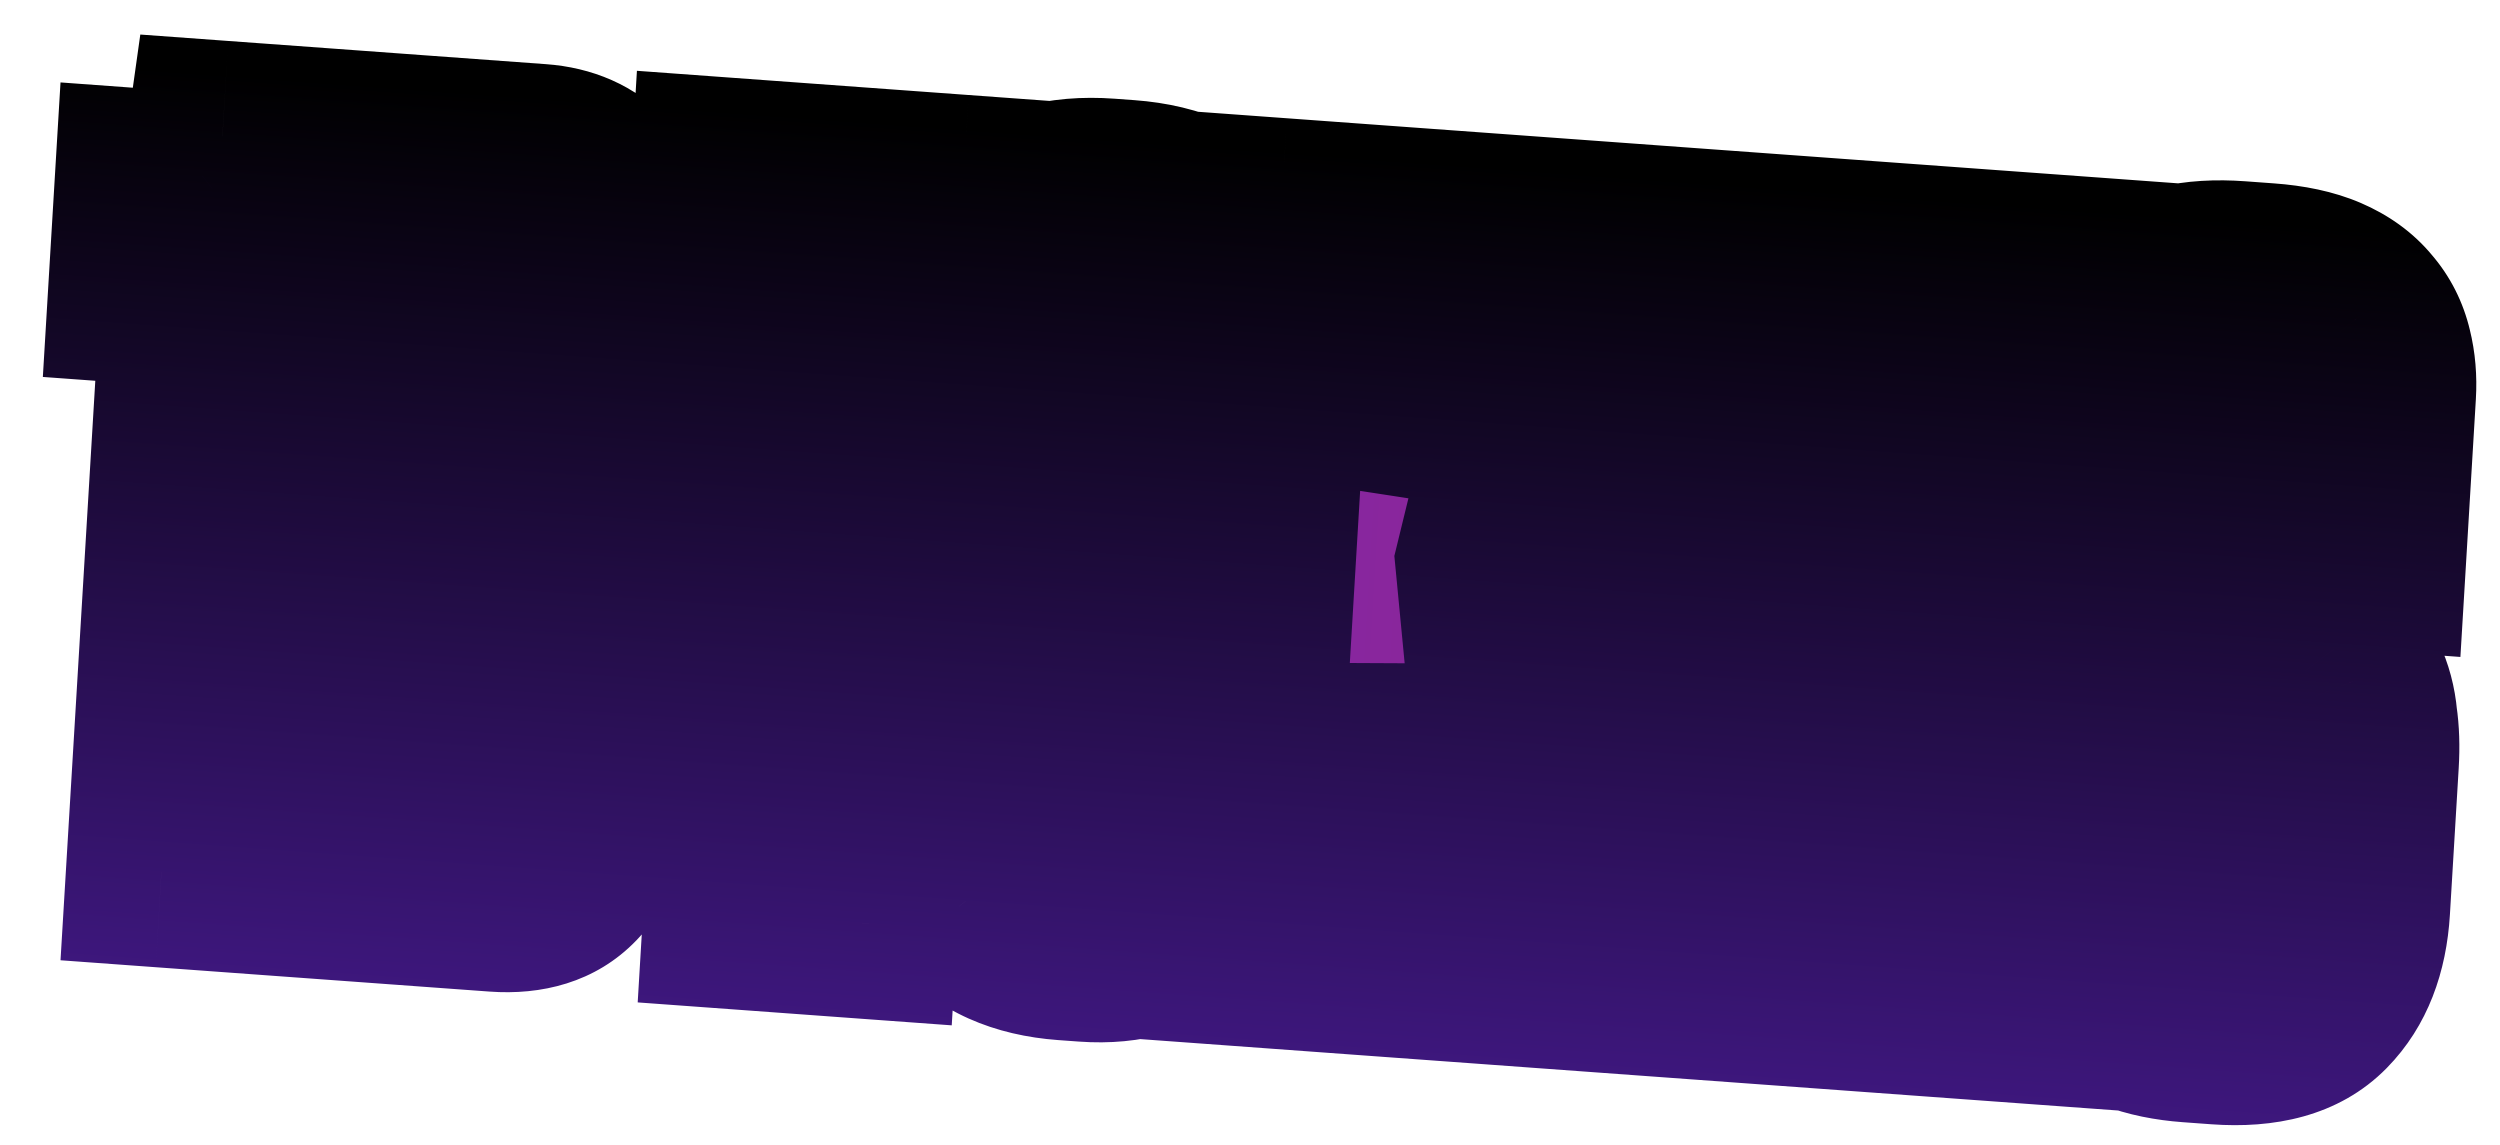 <svg width="131" height="60" viewBox="-5 -6 131 60" fill="none" xmlns="http://www.w3.org/2000/svg">
<mask id="path-1-outside-1_1_37" maskUnits="userSpaceOnUse" x="-5.185" y="-5.833" width="131.712" height="60.303" fill="black">
<rect fill="white" x="-5.185" y="-5.833" width="131.712" height="60.303"/>
<path d="M2.531 9.125L2.858 3.675C4.068 3.763 4.964 3.585 5.546 3.141C6.165 2.665 6.535 1.997 6.656 1.137L12.258 1.546L9.94 40.164L3.457 39.691L5.28 9.326L2.531 9.125ZM13.363 1.626L23.32 2.354C24.634 2.449 25.666 2.907 26.415 3.727C27.167 4.511 27.49 5.786 27.384 7.551L26.861 16.271C26.821 16.929 26.683 17.492 26.447 17.961C26.247 18.399 25.998 18.78 25.701 19.106C25.44 19.4 25.148 19.639 24.824 19.824C24.537 19.977 24.288 20.08 24.076 20.134C24.349 20.224 24.652 20.385 24.985 20.618C25.32 20.816 25.633 21.1 25.924 21.468C26.214 21.837 26.447 22.306 26.621 22.875C26.829 23.446 26.911 24.112 26.865 24.874L26.23 35.463C25.995 39.373 24.236 41.208 20.951 40.968L11.046 40.245L13.363 1.626ZM19.657 6.987L18.996 17.991L19.463 18.025C19.982 18.063 20.261 17.753 20.3 17.096L20.845 8.012C20.866 7.666 20.829 7.42 20.733 7.274C20.672 7.13 20.469 7.046 20.123 7.021L19.657 6.987ZM18.71 22.766L17.934 35.691L18.556 35.736C18.902 35.762 19.114 35.708 19.191 35.574C19.305 35.409 19.373 35.153 19.394 34.807L20.048 23.907C20.07 23.526 20.034 23.263 19.939 23.117C19.845 22.936 19.643 22.834 19.332 22.812L18.71 22.766ZM35.663 9.198L32.707 8.982L33.062 3.065L45.457 3.97L45.102 9.887L42.146 9.671L40.183 42.373L33.701 41.899L35.663 9.198ZM59.23 36.621C59.084 39.043 58.351 40.849 57.029 42.039C55.708 43.228 53.975 43.745 51.832 43.588L50.743 43.509C48.461 43.342 46.753 42.574 45.62 41.206C44.523 39.805 44.047 37.91 44.19 35.523L45.644 11.282C45.788 8.895 46.453 7.066 47.64 5.798C48.828 4.529 50.649 3.984 53.103 4.163L54.141 4.239C56.596 4.418 58.335 5.241 59.358 6.705C60.381 8.17 60.823 10.062 60.684 12.381L59.23 36.621ZM53.986 11.162C54.032 10.4 53.795 10.001 53.276 9.963C52.792 9.928 52.528 10.29 52.482 11.052L50.95 36.59C50.908 37.282 51.129 37.646 51.613 37.681C52.132 37.719 52.412 37.392 52.453 36.7L53.986 11.162ZM59.818 43.806L62.135 5.188L68.67 5.665L67.783 19.572L70.796 5.82L77.331 6.297L73.118 23.559L75.169 44.927L68.323 44.428L67.213 29.071L66.353 44.284L59.818 43.806ZM88.985 7.148L88.63 13.066L83.962 12.725L83.398 22.12L87.34 22.408L86.972 28.533L83.031 28.245L82.361 39.405L87.184 39.757L86.823 45.778L75.569 44.956L77.886 6.338L88.985 7.148ZM96.73 7.714L98.016 28.818L99.22 7.896L104.665 8.293L102.348 46.912L96.28 46.469L94.609 23.095L93.272 46.249L87.775 45.848L90.092 7.229L96.73 7.714ZM109.679 47.812C105.392 47.499 103.368 45.353 103.607 41.373L104.214 31.252L110.645 31.721L110.065 41.376C110.024 42.068 110.228 42.43 110.677 42.463C111.161 42.498 111.425 42.153 111.469 41.426L111.92 33.9C111.958 33.277 111.918 32.787 111.8 32.431C111.683 32.075 111.395 31.654 110.938 31.169L107.742 28.016C106.691 27.001 105.94 25.921 105.488 24.776C105.07 23.633 104.905 22.335 104.992 20.882L105.404 14.03C105.512 12.23 106.1 10.814 107.169 9.78C108.273 8.748 110 8.318 112.351 8.49L113.855 8.6C115.031 8.685 116.008 8.896 116.787 9.231C117.565 9.566 118.181 10.01 118.634 10.565C119.089 11.084 119.399 11.698 119.565 12.405C119.733 13.078 119.794 13.795 119.749 14.556L119.238 23.069L112.911 22.607L113.403 14.405C113.436 13.852 113.228 13.559 112.778 13.526C112.329 13.493 112.088 13.753 112.054 14.307L111.659 20.899C111.628 21.418 111.673 21.821 111.795 22.108C111.916 22.395 112.173 22.744 112.565 23.155L115.71 26.304C116.334 26.906 116.855 27.483 117.273 28.035C117.693 28.552 118.024 29.115 118.266 29.723C118.543 30.299 118.714 30.938 118.776 31.637C118.875 32.305 118.899 33.054 118.849 33.884L118.388 41.566C118.264 43.643 117.628 45.265 116.482 46.432C115.335 47.6 113.569 48.096 111.183 47.922L109.679 47.812Z"/>
</mask>
<path d="M2.531 9.125L2.858 3.675C4.068 3.763 4.964 3.585 5.546 3.141C6.165 2.665 6.535 1.997 6.656 1.137L12.258 1.546L9.94 40.164L3.457 39.691L5.28 9.326L2.531 9.125ZM13.363 1.626L23.32 2.354C24.634 2.449 25.666 2.907 26.415 3.727C27.167 4.511 27.49 5.786 27.384 7.551L26.861 16.271C26.821 16.929 26.683 17.492 26.447 17.961C26.247 18.399 25.998 18.78 25.701 19.106C25.44 19.4 25.148 19.639 24.824 19.824C24.537 19.977 24.288 20.08 24.076 20.134C24.349 20.224 24.652 20.385 24.985 20.618C25.32 20.816 25.633 21.1 25.924 21.468C26.214 21.837 26.447 22.306 26.621 22.875C26.829 23.446 26.911 24.112 26.865 24.874L26.23 35.463C25.995 39.373 24.236 41.208 20.951 40.968L11.046 40.245L13.363 1.626ZM19.657 6.987L18.996 17.991L19.463 18.025C19.982 18.063 20.261 17.753 20.3 17.096L20.845 8.012C20.866 7.666 20.829 7.42 20.733 7.274C20.672 7.13 20.469 7.046 20.123 7.021L19.657 6.987ZM18.71 22.766L17.934 35.691L18.556 35.736C18.902 35.762 19.114 35.708 19.191 35.574C19.305 35.409 19.373 35.153 19.394 34.807L20.048 23.907C20.07 23.526 20.034 23.263 19.939 23.117C19.845 22.936 19.643 22.834 19.332 22.812L18.71 22.766ZM35.663 9.198L32.707 8.982L33.062 3.065L45.457 3.97L45.102 9.887L42.146 9.671L40.183 42.373L33.701 41.899L35.663 9.198ZM59.23 36.621C59.084 39.043 58.351 40.849 57.029 42.039C55.708 43.228 53.975 43.745 51.832 43.588L50.743 43.509C48.461 43.342 46.753 42.574 45.62 41.206C44.523 39.805 44.047 37.91 44.19 35.523L45.644 11.282C45.788 8.895 46.453 7.066 47.64 5.798C48.828 4.529 50.649 3.984 53.103 4.163L54.141 4.239C56.596 4.418 58.335 5.241 59.358 6.705C60.381 8.17 60.823 10.062 60.684 12.381L59.23 36.621ZM53.986 11.162C54.032 10.4 53.795 10.001 53.276 9.963C52.792 9.928 52.528 10.29 52.482 11.052L50.95 36.59C50.908 37.282 51.129 37.646 51.613 37.681C52.132 37.719 52.412 37.392 52.453 36.7L53.986 11.162ZM59.818 43.806L62.135 5.188L68.67 5.665L67.783 19.572L70.796 5.82L77.331 6.297L73.118 23.559L75.169 44.927L68.323 44.428L67.213 29.071L66.353 44.284L59.818 43.806ZM88.985 7.148L88.63 13.066L83.962 12.725L83.398 22.12L87.34 22.408L86.972 28.533L83.031 28.245L82.361 39.405L87.184 39.757L86.823 45.778L75.569 44.956L77.886 6.338L88.985 7.148ZM96.73 7.714L98.016 28.818L99.22 7.896L104.665 8.293L102.348 46.912L96.28 46.469L94.609 23.095L93.272 46.249L87.775 45.848L90.092 7.229L96.73 7.714ZM109.679 47.812C105.392 47.499 103.368 45.353 103.607 41.373L104.214 31.252L110.645 31.721L110.065 41.376C110.024 42.068 110.228 42.43 110.677 42.463C111.161 42.498 111.425 42.153 111.469 41.426L111.92 33.9C111.958 33.277 111.918 32.787 111.8 32.431C111.683 32.075 111.395 31.654 110.938 31.169L107.742 28.016C106.691 27.001 105.94 25.921 105.488 24.776C105.07 23.633 104.905 22.335 104.992 20.882L105.404 14.03C105.512 12.23 106.1 10.814 107.169 9.78C108.273 8.748 110 8.318 112.351 8.49L113.855 8.6C115.031 8.685 116.008 8.896 116.787 9.231C117.565 9.566 118.181 10.01 118.634 10.565C119.089 11.084 119.399 11.698 119.565 12.405C119.733 13.078 119.794 13.795 119.749 14.556L119.238 23.069L112.911 22.607L113.403 14.405C113.436 13.852 113.228 13.559 112.778 13.526C112.329 13.493 112.088 13.753 112.054 14.307L111.659 20.899C111.628 21.418 111.673 21.821 111.795 22.108C111.916 22.395 112.173 22.744 112.565 23.155L115.71 26.304C116.334 26.906 116.855 27.483 117.273 28.035C117.693 28.552 118.024 29.115 118.266 29.723C118.543 30.299 118.714 30.938 118.776 31.637C118.875 32.305 118.899 33.054 118.849 33.884L118.388 41.566C118.264 43.643 117.628 45.265 116.482 46.432C115.335 47.6 113.569 48.096 111.183 47.922L109.679 47.812Z" fill="#DAA513"/>
<path d="M2.531 9.125L2.858 3.675C4.068 3.763 4.964 3.585 5.546 3.141C6.165 2.665 6.535 1.997 6.656 1.137L12.258 1.546L9.94 40.164L3.457 39.691L5.28 9.326L2.531 9.125ZM13.363 1.626L23.32 2.354C24.634 2.449 25.666 2.907 26.415 3.727C27.167 4.511 27.49 5.786 27.384 7.551L26.861 16.271C26.821 16.929 26.683 17.492 26.447 17.961C26.247 18.399 25.998 18.78 25.701 19.106C25.44 19.4 25.148 19.639 24.824 19.824C24.537 19.977 24.288 20.08 24.076 20.134C24.349 20.224 24.652 20.385 24.985 20.618C25.32 20.816 25.633 21.1 25.924 21.468C26.214 21.837 26.447 22.306 26.621 22.875C26.829 23.446 26.911 24.112 26.865 24.874L26.23 35.463C25.995 39.373 24.236 41.208 20.951 40.968L11.046 40.245L13.363 1.626ZM19.657 6.987L18.996 17.991L19.463 18.025C19.982 18.063 20.261 17.753 20.3 17.096L20.845 8.012C20.866 7.666 20.829 7.42 20.733 7.274C20.672 7.13 20.469 7.046 20.123 7.021L19.657 6.987ZM18.71 22.766L17.934 35.691L18.556 35.736C18.902 35.762 19.114 35.708 19.191 35.574C19.305 35.409 19.373 35.153 19.394 34.807L20.048 23.907C20.07 23.526 20.034 23.263 19.939 23.117C19.845 22.936 19.643 22.834 19.332 22.812L18.71 22.766ZM35.663 9.198L32.707 8.982L33.062 3.065L45.457 3.97L45.102 9.887L42.146 9.671L40.183 42.373L33.701 41.899L35.663 9.198ZM59.23 36.621C59.084 39.043 58.351 40.849 57.029 42.039C55.708 43.228 53.975 43.745 51.832 43.588L50.743 43.509C48.461 43.342 46.753 42.574 45.62 41.206C44.523 39.805 44.047 37.91 44.19 35.523L45.644 11.282C45.788 8.895 46.453 7.066 47.64 5.798C48.828 4.529 50.649 3.984 53.103 4.163L54.141 4.239C56.596 4.418 58.335 5.241 59.358 6.705C60.381 8.17 60.823 10.062 60.684 12.381L59.23 36.621ZM53.986 11.162C54.032 10.4 53.795 10.001 53.276 9.963C52.792 9.928 52.528 10.29 52.482 11.052L50.95 36.59C50.908 37.282 51.129 37.646 51.613 37.681C52.132 37.719 52.412 37.392 52.453 36.7L53.986 11.162ZM59.818 43.806L62.135 5.188L68.67 5.665L67.783 19.572L70.796 5.82L77.331 6.297L73.118 23.559L75.169 44.927L68.323 44.428L67.213 29.071L66.353 44.284L59.818 43.806ZM88.985 7.148L88.63 13.066L83.962 12.725L83.398 22.12L87.34 22.408L86.972 28.533L83.031 28.245L82.361 39.405L87.184 39.757L86.823 45.778L75.569 44.956L77.886 6.338L88.985 7.148ZM96.73 7.714L98.016 28.818L99.22 7.896L104.665 8.293L102.348 46.912L96.28 46.469L94.609 23.095L93.272 46.249L87.775 45.848L90.092 7.229L96.73 7.714ZM109.679 47.812C105.392 47.499 103.368 45.353 103.607 41.373L104.214 31.252L110.645 31.721L110.065 41.376C110.024 42.068 110.228 42.43 110.677 42.463C111.161 42.498 111.425 42.153 111.469 41.426L111.92 33.9C111.958 33.277 111.918 32.787 111.8 32.431C111.683 32.075 111.395 31.654 110.938 31.169L107.742 28.016C106.691 27.001 105.94 25.921 105.488 24.776C105.07 23.633 104.905 22.335 104.992 20.882L105.404 14.03C105.512 12.23 106.1 10.814 107.169 9.78C108.273 8.748 110 8.318 112.351 8.49L113.855 8.6C115.031 8.685 116.008 8.896 116.787 9.231C117.565 9.566 118.181 10.01 118.634 10.565C119.089 11.084 119.399 11.698 119.565 12.405C119.733 13.078 119.794 13.795 119.749 14.556L119.238 23.069L112.911 22.607L113.403 14.405C113.436 13.852 113.228 13.559 112.778 13.526C112.329 13.493 112.088 13.753 112.054 14.307L111.659 20.899C111.628 21.418 111.673 21.821 111.795 22.108C111.916 22.395 112.173 22.744 112.565 23.155L115.71 26.304C116.334 26.906 116.855 27.483 117.273 28.035C117.693 28.552 118.024 29.115 118.266 29.723C118.543 30.299 118.714 30.938 118.776 31.637C118.875 32.305 118.899 33.054 118.849 33.884L118.388 41.566C118.264 43.643 117.628 45.265 116.482 46.432C115.335 47.6 113.569 48.096 111.183 47.922L109.679 47.812Z" fill="url(#paint0_linear_1_37)"/>
<path d="M2.531 9.125L-2.456 8.761L-2.755 13.752L2.231 14.116L2.531 9.125ZM2.858 3.675L3.157 -1.316L-1.829 -1.681L-2.129 3.31L2.858 3.675ZM5.546 3.141L8.605 7.137L8.613 7.131L8.621 7.124L5.546 3.141ZM6.656 1.137L6.956 -3.854L2.352 -4.19L1.709 0.376L6.656 1.137ZM12.258 1.546L17.244 1.91L17.544 -3.081L12.557 -3.445L12.258 1.546ZM9.94 40.164L9.641 45.155L14.627 45.519L14.927 40.528L9.94 40.164ZM3.457 39.691L-1.529 39.327L-1.829 44.318L3.158 44.682L3.457 39.691ZM5.28 9.326L10.266 9.69L10.566 4.699L5.579 4.335L5.28 9.326ZM7.518 9.489L7.845 4.039L-2.129 3.31L-2.456 8.761L7.518 9.489ZM2.558 8.666C4.248 8.789 6.614 8.655 8.605 7.137L2.488 -0.855C2.92 -1.185 3.292 -1.279 3.406 -1.302C3.51 -1.322 3.451 -1.295 3.157 -1.316L2.558 8.666ZM8.621 7.124C10.373 5.777 11.323 3.891 11.603 1.898L1.709 0.376C1.722 0.284 1.768 0.073 1.912 -0.187C2.061 -0.456 2.262 -0.681 2.472 -0.842L8.621 7.124ZM6.357 6.128L11.958 6.537L12.557 -3.445L6.956 -3.854L6.357 6.128ZM7.271 1.182L4.954 39.8L14.927 40.528L17.244 1.91L7.271 1.182ZM10.24 35.173L3.757 34.7L3.158 44.682L9.641 45.155L10.24 35.173ZM8.444 40.055L10.266 9.69L0.293 8.961L-1.529 39.327L8.444 40.055ZM5.579 4.335L2.83 4.134L2.231 14.116L4.98 14.316L5.579 4.335ZM13.363 1.626L13.662 -3.365L8.676 -3.729L8.376 1.262L13.363 1.626ZM26.415 3.727L22.752 7.082L22.791 7.125L22.832 7.167L26.415 3.727ZM26.447 17.961L21.981 15.661L21.939 15.745L21.9 15.83L26.447 17.961ZM25.701 19.106L21.994 15.704L21.971 15.729L21.948 15.754L25.701 19.106ZM24.824 19.824L27.213 24.249L27.278 24.215L27.341 24.179L24.824 19.824ZM24.076 20.134L22.784 15.284L6.213 19.518L22.576 24.888L24.076 20.134ZM24.985 20.618L22.163 24.71L22.321 24.821L22.487 24.919L24.985 20.618ZM25.924 21.468L22.017 24.537L22.017 24.537L25.924 21.468ZM26.621 22.875L21.846 24.286L21.886 24.415L21.932 24.542L26.621 22.875ZM11.046 40.245L6.059 39.881L5.759 44.872L10.746 45.236L11.046 40.245ZM19.657 6.987L19.956 1.996L14.969 1.631L14.67 6.622L19.657 6.987ZM18.996 17.991L14.009 17.627L13.71 22.618L18.697 22.982L18.996 17.991ZM20.733 7.274L16.139 9.18L16.316 9.597L16.564 9.977L20.733 7.274ZM18.71 22.766L19.009 17.775L14.022 17.411L13.723 22.402L18.71 22.766ZM17.934 35.691L12.947 35.327L12.648 40.318L17.635 40.682L17.934 35.691ZM19.191 35.574L15.069 32.694L14.961 32.851L14.865 33.017L19.191 35.574ZM19.939 23.117L15.509 25.372L15.628 25.603L15.77 25.82L19.939 23.117ZM13.063 6.617L23.021 7.345L23.62 -2.637L13.662 -3.365L13.063 6.617ZM23.021 7.345C23.198 7.358 23.203 7.383 23.106 7.34C23.058 7.319 22.995 7.285 22.927 7.237C22.86 7.188 22.8 7.134 22.752 7.082L30.079 0.371C28.289 -1.585 25.953 -2.467 23.62 -2.637L23.021 7.345ZM22.832 7.167C22.664 6.992 22.55 6.819 22.477 6.68C22.407 6.544 22.383 6.456 22.38 6.443C22.377 6.432 22.391 6.482 22.4 6.612C22.409 6.741 22.413 6.93 22.397 7.187L32.371 7.915C32.509 5.612 32.202 2.586 29.999 0.286L22.832 7.167ZM22.397 7.187L21.874 15.907L31.847 16.635L32.371 7.915L22.397 7.187ZM21.874 15.907C21.865 16.05 21.849 15.922 21.981 15.661L30.912 20.262C31.517 19.062 31.777 17.807 31.847 16.635L21.874 15.907ZM21.9 15.83C21.896 15.838 21.9 15.827 21.916 15.803C21.933 15.778 21.958 15.743 21.994 15.704L29.408 22.508C30.078 21.774 30.6 20.955 30.994 20.093L21.9 15.83ZM21.948 15.754C22.023 15.671 22.143 15.563 22.307 15.469L27.341 24.179C28.153 23.715 28.857 23.129 29.453 22.458L21.948 15.754ZM22.435 15.399C22.404 15.416 22.413 15.409 22.46 15.389C22.504 15.371 22.615 15.327 22.784 15.284L25.369 24.984C26.099 24.798 26.732 24.506 27.213 24.249L22.435 15.399ZM22.576 24.888C22.39 24.827 22.266 24.766 22.209 24.735C22.151 24.704 22.134 24.69 22.163 24.71L27.808 16.525C27.222 16.116 26.469 15.674 25.576 15.381L22.576 24.888ZM22.487 24.919C22.183 24.739 22.039 24.564 22.017 24.537L29.831 18.4C29.228 17.635 28.458 16.893 27.483 16.317L22.487 24.919ZM22.017 24.537C21.828 24.297 21.808 24.162 21.846 24.286L31.395 21.463C31.085 20.449 30.6 19.377 29.831 18.4L22.017 24.537ZM21.932 24.542C21.891 24.429 21.881 24.358 21.88 24.349C21.879 24.342 21.886 24.391 21.879 24.509L31.852 25.238C31.929 23.961 31.809 22.576 31.309 21.208L21.932 24.542ZM21.879 24.509L21.243 35.099L31.217 35.827L31.852 25.238L21.879 24.509ZM21.243 35.099C21.205 35.743 21.112 36.122 21.047 36.309C20.987 36.483 20.975 36.422 21.11 36.281C21.176 36.213 21.257 36.145 21.35 36.089C21.442 36.032 21.52 36.001 21.569 35.985C21.662 35.956 21.588 36.002 21.251 35.977L20.652 45.959C23.312 46.154 26.187 45.527 28.359 43.262C30.381 41.153 31.065 38.36 31.217 35.827L21.243 35.099ZM21.251 35.977L11.345 35.254L10.746 45.236L20.652 45.959L21.251 35.977ZM16.032 40.609L18.349 1.991L8.376 1.262L6.059 39.881L16.032 40.609ZM14.67 6.622L14.009 17.627L23.983 18.355L24.643 7.351L14.67 6.622ZM18.697 22.982L19.163 23.016L19.762 13.034L19.296 13L18.697 22.982ZM19.163 23.016C20.547 23.117 22.391 22.752 23.79 21.199C24.997 19.859 25.236 18.31 25.287 17.46L15.313 16.731C15.325 16.538 15.404 15.473 16.333 14.443C17.452 13.2 18.898 12.971 19.762 13.034L19.163 23.016ZM25.287 17.46L25.832 8.376L15.858 7.648L15.313 16.731L25.287 17.46ZM25.832 8.376C25.863 7.853 25.949 6.173 24.902 4.57L16.564 9.977C16.08 9.237 15.941 8.565 15.894 8.258C15.843 7.925 15.855 7.699 15.858 7.648L25.832 8.376ZM25.327 5.367C24.593 3.636 23.212 2.822 22.396 2.483C21.593 2.15 20.858 2.061 20.423 2.03L19.824 12.012C19.734 12.005 19.273 11.971 18.674 11.723C18.061 11.468 16.812 10.768 16.139 9.18L25.327 5.367ZM20.423 2.03L19.956 1.996L19.357 11.978L19.824 12.012L20.423 2.03ZM13.723 22.402L12.947 35.327L22.921 36.055L23.696 23.13L13.723 22.402ZM17.635 40.682L18.257 40.727L18.856 30.745L18.234 30.7L17.635 40.682ZM18.257 40.727C18.692 40.759 19.432 40.778 20.267 40.565C21.117 40.348 22.583 39.742 23.518 38.132L14.865 33.017C15.722 31.54 17.044 31.028 17.682 30.865C18.306 30.705 18.767 30.739 18.856 30.745L18.257 40.727ZM23.313 38.454C24.186 37.189 24.339 35.853 24.38 35.171L14.407 34.443C14.411 34.381 14.425 34.192 14.496 33.922C14.565 33.66 14.72 33.201 15.069 32.694L23.313 38.454ZM24.38 35.171L25.034 24.271L15.061 23.543L14.407 34.443L24.38 35.171ZM25.034 24.271C25.058 23.881 25.064 23.368 24.986 22.802C24.915 22.285 24.726 21.36 24.108 20.413L15.77 25.82C15.247 25.02 15.124 24.299 15.089 24.045C15.047 23.742 15.06 23.551 15.061 23.543L25.034 24.271ZM24.369 20.861C23.085 18.377 20.679 17.897 19.631 17.821L19.032 27.803C18.607 27.772 16.606 27.495 15.509 25.372L24.369 20.861ZM19.631 17.821L19.009 17.775L18.41 27.757L19.032 27.803L19.631 17.821ZM35.663 9.198L40.65 9.562L40.949 4.571L35.962 4.207L35.663 9.198ZM32.707 8.982L27.72 8.618L27.421 13.609L32.407 13.973L32.707 8.982ZM33.062 3.065L33.361 -1.926L28.375 -2.29L28.075 2.701L33.062 3.065ZM45.457 3.97L50.444 4.334L50.743 -0.657L45.756 -1.021L45.457 3.97ZM45.102 9.887L44.802 14.878L49.789 15.242L50.089 10.252L45.102 9.887ZM42.146 9.671L42.445 4.68L37.458 4.316L37.159 9.307L42.146 9.671ZM40.183 42.373L39.884 47.364L44.871 47.728L45.17 42.737L40.183 42.373ZM33.701 41.899L28.714 41.535L28.415 46.526L33.401 46.89L33.701 41.899ZM35.962 4.207L33.006 3.991L32.407 13.973L35.363 14.189L35.962 4.207ZM37.694 9.346L38.048 3.429L28.075 2.701L27.72 8.618L37.694 9.346ZM32.762 8.056L45.157 8.961L45.756 -1.021L33.361 -1.926L32.762 8.056ZM40.47 3.606L40.115 9.523L50.089 10.252L50.444 4.334L40.47 3.606ZM45.401 4.896L42.445 4.68L41.846 14.662L44.802 14.878L45.401 4.896ZM37.159 9.307L35.197 42.008L45.17 42.737L47.132 10.036L37.159 9.307ZM40.483 37.382L34 36.908L33.401 46.89L39.884 47.364L40.483 37.382ZM38.687 42.263L40.65 9.562L30.676 8.834L28.714 41.535L38.687 42.263ZM57.029 42.039L53.664 38.297L53.664 38.297L57.029 42.039ZM45.62 41.206L41.704 44.262L41.747 44.317L41.791 44.371L45.62 41.206ZM47.64 5.798L51.305 9.245L51.305 9.245L47.64 5.798ZM59.358 6.705L55.277 9.539L55.277 9.539L59.358 6.705ZM54.243 36.257C54.147 37.852 53.723 38.244 53.664 38.297L60.395 45.78C62.979 43.454 64.022 40.234 64.216 36.985L54.243 36.257ZM53.664 38.297C53.536 38.413 53.219 38.677 52.131 38.597L51.532 48.579C54.731 48.813 57.88 48.044 60.395 45.78L53.664 38.297ZM52.131 38.597L51.042 38.518L50.443 48.5L51.532 48.579L52.131 38.597ZM51.042 38.518C49.704 38.42 49.458 38.052 49.448 38.04L41.791 44.371C44.048 47.097 47.218 48.264 50.443 48.5L51.042 38.518ZM49.536 38.149C49.437 38.023 49.081 37.485 49.176 35.887L39.203 35.159C39.012 38.336 39.61 41.587 41.704 44.262L49.536 38.149ZM49.176 35.887L50.631 11.647L40.658 10.918L39.203 35.159L49.176 35.887ZM50.631 11.647C50.73 9.991 51.149 9.412 51.305 9.245L43.975 2.35C41.757 4.721 40.845 7.799 40.658 10.918L50.631 11.647ZM51.305 9.245C51.252 9.302 51.227 9.28 51.382 9.234C51.576 9.176 52.014 9.097 52.804 9.154L53.403 -0.828C50.092 -1.069 46.545 -0.396 43.975 2.35L51.305 9.245ZM52.804 9.154L53.841 9.23L54.44 -0.752L53.403 -0.828L52.804 9.154ZM53.841 9.23C54.619 9.287 55.029 9.429 55.202 9.511C55.336 9.574 55.313 9.59 55.277 9.539L63.439 3.872C61.237 0.719 57.792 -0.507 54.44 -0.752L53.841 9.23ZM55.277 9.539C55.468 9.813 55.79 10.48 55.698 12.017L65.671 12.745C65.857 9.645 65.294 6.528 63.439 3.872L55.277 9.539ZM55.698 12.017L54.243 36.257L64.216 36.985L65.671 12.745L55.698 12.017ZM58.973 11.526C59.02 10.734 59.002 9.251 58.132 7.78C57.048 5.95 55.24 5.093 53.576 4.972L52.977 14.954C52.496 14.919 51.839 14.78 51.153 14.383C50.445 13.973 49.91 13.404 49.554 12.802C48.92 11.731 48.997 10.828 48.999 10.797L58.973 11.526ZM53.576 4.972C51.78 4.841 49.888 5.55 48.668 7.222C47.715 8.528 47.54 9.938 47.495 10.688L57.469 11.416C57.465 11.475 57.45 11.669 57.373 11.947C57.298 12.221 57.131 12.688 56.761 13.195C56.368 13.735 55.784 14.26 55.003 14.601C54.238 14.936 53.516 14.993 52.977 14.954L53.576 4.972ZM47.495 10.688L45.963 36.226L55.936 36.954L57.469 11.416L47.495 10.688ZM45.963 36.226C45.916 37.001 45.936 38.48 46.827 39.946C47.926 41.752 49.721 42.556 51.314 42.672L51.913 32.69C52.385 32.724 53.032 32.858 53.714 33.243C54.42 33.643 54.968 34.204 55.341 34.818C56.011 35.92 55.941 36.871 55.936 36.954L45.963 36.226ZM51.314 42.672C52.79 42.78 54.656 42.346 56.022 40.75C57.169 39.41 57.391 37.89 57.44 37.064L47.467 36.336C47.475 36.202 47.535 35.191 48.403 34.178C49.489 32.91 50.955 32.62 51.913 32.69L51.314 42.672ZM57.44 37.064L58.973 11.526L48.999 10.797L47.467 36.336L57.44 37.064ZM59.818 43.806L54.831 43.442L54.532 48.433L59.519 48.797L59.818 43.806ZM62.135 5.188L62.435 0.197L57.448 -0.167L57.149 4.824L62.135 5.188ZM68.67 5.665L73.656 6.048L73.975 1.039L68.969 0.674L68.67 5.665ZM67.783 19.572L62.798 19.189L72.663 20.705L67.783 19.572ZM70.796 5.82L71.096 0.829L66.83 0.518L65.916 4.688L70.796 5.82ZM77.331 6.297L82.184 7.545L83.601 1.742L77.63 1.306L77.331 6.297ZM73.118 23.559L68.264 22.312L68.064 23.131L68.145 23.975L73.118 23.559ZM75.169 44.927L74.87 49.918L80.702 50.344L80.142 44.512L75.169 44.927ZM68.323 44.428L63.341 44.725L63.657 49.1L68.024 49.419L68.323 44.428ZM67.213 29.071L72.196 28.773L62.226 28.724L67.213 29.071ZM66.353 44.284L66.053 49.275L71.057 49.64L71.34 44.631L66.353 44.284ZM64.805 44.17L67.122 5.552L57.149 4.824L54.831 43.442L64.805 44.17ZM61.836 10.179L68.37 10.656L68.969 0.674L62.435 0.197L61.836 10.179ZM63.684 5.282L62.798 19.189L72.769 19.955L73.656 6.048L63.684 5.282ZM72.663 20.705L75.677 6.953L65.916 4.688L62.903 18.44L72.663 20.705ZM70.497 10.811L77.031 11.289L77.63 1.306L71.096 0.829L70.497 10.811ZM72.477 5.05L68.264 22.312L77.971 24.806L82.184 7.545L72.477 5.05ZM68.145 23.975L70.196 45.343L80.142 44.512L78.09 23.143L68.145 23.975ZM75.469 39.936L68.623 39.436L68.024 49.419L74.87 49.918L75.469 39.936ZM73.306 44.13L72.196 28.773L62.231 29.369L63.341 44.725L73.306 44.13ZM62.226 28.724L61.365 43.937L71.34 44.631L72.201 29.418L62.226 28.724ZM66.652 39.292L60.117 38.815L59.519 48.797L66.053 49.275L66.652 39.292ZM88.985 7.148L93.972 7.513L94.271 2.522L89.284 2.157L88.985 7.148ZM88.63 13.066L88.33 18.057L93.317 18.421L93.616 13.43L88.63 13.066ZM83.962 12.725L84.262 7.734L79.275 7.37L78.975 12.361L83.962 12.725ZM83.398 22.12L78.412 21.756L78.112 26.747L83.099 27.111L83.398 22.12ZM87.34 22.408L92.327 22.772L92.626 17.781L87.639 17.417L87.34 22.408ZM86.972 28.533L86.673 33.524L91.66 33.888L91.959 28.897L86.972 28.533ZM83.031 28.245L83.33 23.254L78.344 22.89L78.044 27.881L83.031 28.245ZM82.361 39.405L77.374 39.041L77.075 44.032L82.062 44.396L82.361 39.405ZM87.184 39.757L92.171 40.121L92.471 35.13L87.484 34.766L87.184 39.757ZM86.823 45.778L86.524 50.769L91.51 51.133L91.81 46.142L86.823 45.778ZM75.569 44.956L70.582 44.592L70.283 49.583L75.27 49.948L75.569 44.956ZM77.886 6.338L78.186 1.347L73.199 0.983L72.9 5.974L77.886 6.338ZM83.998 6.784L83.643 12.702L93.616 13.43L93.972 7.513L83.998 6.784ZM88.929 8.075L84.262 7.734L83.663 17.716L88.33 18.057L88.929 8.075ZM78.975 12.361L78.412 21.756L88.385 22.484L88.949 13.089L78.975 12.361ZM83.099 27.111L87.04 27.399L87.639 17.417L83.698 17.129L83.099 27.111ZM82.353 22.044L81.986 28.169L91.959 28.897L92.327 22.772L82.353 22.044ZM87.272 23.542L83.33 23.254L82.731 33.236L86.673 33.524L87.272 23.542ZM78.044 27.881L77.374 39.041L87.348 39.769L88.018 28.609L78.044 27.881ZM82.062 44.396L86.885 44.748L87.484 34.766L82.661 34.414L82.062 44.396ZM82.198 39.393L81.836 45.414L91.81 46.142L92.171 40.121L82.198 39.393ZM87.123 40.787L75.868 39.965L75.27 49.948L86.524 50.769L87.123 40.787ZM80.556 45.321L82.873 6.702L72.9 5.974L70.582 44.592L80.556 45.321ZM77.587 11.329L88.685 12.139L89.284 2.157L78.186 1.347L77.587 11.329ZM96.73 7.714L101.717 7.473L101.447 3.046L97.03 2.723L96.73 7.714ZM98.016 28.818L93.03 29.059L103.004 29.17L98.016 28.818ZM99.22 7.896L99.519 2.905L94.52 2.54L94.232 7.544L99.22 7.896ZM104.665 8.293L109.652 8.658L109.952 3.667L104.965 3.302L104.665 8.293ZM102.348 46.912L102.049 51.903L107.035 52.267L107.335 47.276L102.348 46.912ZM96.28 46.469L91.297 46.762L91.61 51.141L95.981 51.46L96.28 46.469ZM94.609 23.095L99.592 22.802L89.622 22.742L94.609 23.095ZM93.272 46.249L92.973 51.24L97.971 51.605L98.26 46.602L93.272 46.249ZM87.775 45.848L82.788 45.484L82.489 50.475L87.475 50.839L87.775 45.848ZM90.092 7.229L90.392 2.238L85.405 1.874L85.105 6.865L90.092 7.229ZM91.744 7.955L93.03 29.059L103.003 28.577L101.717 7.473L91.744 7.955ZM103.004 29.17L104.207 8.248L94.232 7.544L93.029 28.466L103.004 29.17ZM98.92 12.887L104.366 13.284L104.965 3.302L99.519 2.905L98.92 12.887ZM99.679 7.929L97.361 46.548L107.335 47.276L109.652 8.658L99.679 7.929ZM102.648 41.921L96.58 41.478L95.981 51.46L102.049 51.903L102.648 41.921ZM101.263 46.175L99.592 22.802L89.626 23.389L91.297 46.762L101.263 46.175ZM89.622 22.742L88.285 45.896L98.26 46.602L99.597 23.448L89.622 22.742ZM93.572 41.258L88.074 40.857L87.475 50.839L92.973 51.24L93.572 41.258ZM92.762 46.212L95.079 7.593L85.105 6.865L82.788 45.484L92.762 46.212ZM89.793 12.22L96.431 12.705L97.03 2.723L90.392 2.238L89.793 12.22ZM104.214 31.252L104.513 26.261L99.527 25.896L99.227 30.887L104.214 31.252ZM110.645 31.721L115.632 32.085L115.931 27.094L110.944 26.73L110.645 31.721ZM111.8 32.431L107.059 33.947L107.059 33.947L111.8 32.431ZM110.938 31.169L114.551 27.759L114.487 27.691L114.42 27.626L110.938 31.169ZM107.742 28.016L111.224 24.473L111.205 24.454L111.186 24.436L107.742 28.016ZM105.488 24.776L100.799 26.443L100.822 26.504L100.846 26.564L105.488 24.776ZM107.169 9.78L103.736 6.1L103.705 6.129L103.675 6.158L107.169 9.78ZM118.634 10.565L114.784 13.704L114.839 13.771L114.896 13.836L118.634 10.565ZM119.565 12.405L114.703 13.491L114.711 13.526L114.72 13.561L119.565 12.405ZM119.238 23.069L118.938 28.06L123.925 28.424L124.225 23.433L119.238 23.069ZM112.911 22.607L107.924 22.243L107.624 27.234L112.611 27.598L112.911 22.607ZM112.565 23.155L108.975 26.588L109.015 26.63L109.056 26.671L112.565 23.155ZM115.71 26.304L112.201 29.82L112.234 29.854L112.269 29.887L115.71 26.304ZM117.273 28.035L113.308 31.028L113.361 31.097L113.415 31.164L117.273 28.035ZM118.266 29.723L113.626 31.519L113.693 31.688L113.772 31.853L118.266 29.723ZM118.776 31.637L113.8 32.017L113.813 32.164L113.834 32.309L118.776 31.637ZM116.482 46.432L112.898 42.899L112.898 42.899L116.482 46.432ZM109.979 42.821C108.514 42.714 108.366 42.354 108.556 42.556C108.648 42.654 108.663 42.729 108.646 42.669C108.62 42.58 108.56 42.297 108.593 41.737L98.62 41.009C98.448 43.869 99.054 46.961 101.335 49.38C103.549 51.727 106.557 52.597 109.38 52.803L109.979 42.821ZM108.593 41.737L109.201 31.616L99.227 30.887L98.62 41.009L108.593 41.737ZM103.914 36.243L110.345 36.712L110.944 26.73L104.513 26.261L103.914 36.243ZM105.658 31.357L105.079 41.012L115.052 41.74L115.632 32.085L105.658 31.357ZM105.079 41.012C105.035 41.739 105.04 43.154 105.843 44.581C106.865 46.398 108.646 47.328 110.378 47.454L110.977 37.472C111.509 37.511 112.211 37.668 112.928 38.102C113.663 38.546 114.191 39.147 114.532 39.752C115.131 40.817 115.054 41.705 115.052 41.74L105.079 41.012ZM110.378 47.454C112.073 47.578 113.958 46.957 115.221 45.302C116.225 43.986 116.41 42.551 116.456 41.79L106.482 41.062C106.484 41.028 106.515 40.129 107.255 39.159C107.673 38.611 108.271 38.109 109.037 37.791C109.781 37.482 110.472 37.435 110.977 37.472L110.378 47.454ZM116.456 41.79L116.907 34.264L106.934 33.536L106.482 41.062L116.456 41.79ZM116.907 34.264C116.961 33.375 116.95 32.152 116.542 30.916L107.059 33.947C107.008 33.791 106.979 33.666 106.963 33.581C106.947 33.495 106.942 33.436 106.94 33.411C106.936 33.366 106.942 33.4 106.934 33.536L116.907 34.264ZM116.542 30.916C116.075 29.503 115.182 28.43 114.551 27.759L107.326 34.579C107.424 34.683 107.429 34.702 107.385 34.638C107.349 34.584 107.191 34.348 107.059 33.947L116.542 30.916ZM114.42 27.626L111.224 24.473L104.26 31.56L107.457 34.713L114.42 27.626ZM111.186 24.436C110.563 23.834 110.271 23.344 110.13 22.987L100.846 26.564C101.609 28.498 102.82 30.168 104.297 31.596L111.186 24.436ZM110.177 23.109C110.04 22.735 109.925 22.147 109.979 21.246L100.006 20.517C99.885 22.523 100.101 24.531 100.799 26.443L110.177 23.109ZM109.979 21.246L110.39 14.394L100.417 13.666L100.006 20.517L109.979 21.246ZM110.39 14.394C110.44 13.567 110.654 13.41 110.663 13.401L103.675 6.158C101.546 8.218 100.583 10.894 100.417 13.666L110.39 14.394ZM110.602 13.459C110.445 13.606 110.362 13.589 110.556 13.541C110.777 13.486 111.244 13.422 112.052 13.481L112.651 3.499C109.668 3.281 106.281 3.722 103.736 6.1L110.602 13.459ZM112.052 13.481L113.556 13.591L114.155 3.609L112.651 3.499L112.052 13.481ZM113.556 13.591C114.378 13.651 114.762 13.781 114.865 13.825L118.708 4.636C117.254 4.011 115.684 3.72 114.155 3.609L113.556 13.591ZM114.865 13.825C114.953 13.863 114.972 13.881 114.945 13.862C114.916 13.841 114.854 13.79 114.784 13.704L122.484 7.425C121.425 6.129 120.096 5.233 118.708 4.636L114.865 13.825ZM114.896 13.836C114.844 13.777 114.796 13.706 114.758 13.631C114.721 13.558 114.706 13.506 114.703 13.491L124.428 11.32C124.083 9.85 123.405 8.474 122.372 7.293L114.896 13.836ZM114.72 13.561C114.751 13.687 114.78 13.888 114.762 14.192L124.735 14.92C124.808 13.702 124.715 12.468 124.411 11.249L114.72 13.561ZM114.762 14.192L114.251 22.705L124.225 23.433L124.735 14.92L114.762 14.192ZM119.537 18.078L113.21 17.616L112.611 27.598L118.938 28.06L119.537 18.078ZM117.897 22.971L118.389 14.77L108.416 14.041L107.924 22.243L117.897 22.971ZM118.389 14.77C118.439 13.946 118.385 12.391 117.331 10.906C116.127 9.21 114.377 8.63 113.078 8.535L112.479 18.517C111.63 18.455 110.208 18.037 109.212 16.635C108.366 15.443 108.4 14.312 108.416 14.041L118.389 14.77ZM113.078 8.535C111.779 8.44 109.974 8.761 108.579 10.267C107.356 11.586 107.117 13.119 107.068 13.943L117.041 14.671C117.025 14.941 116.923 16.067 115.942 17.126C114.787 18.372 113.328 18.579 112.479 18.517L113.078 8.535ZM107.068 13.943L106.672 20.535L116.646 21.263L117.041 14.671L107.068 13.943ZM106.672 20.535C106.622 21.37 106.634 22.679 107.2 24.015L116.389 20.202C116.567 20.622 116.617 20.95 116.634 21.094C116.651 21.246 116.643 21.313 116.646 21.263L106.672 20.535ZM107.2 24.015C107.684 25.154 108.448 26.036 108.975 26.588L116.156 19.722C116.066 19.628 116.054 19.605 116.086 19.649C116.104 19.673 116.143 19.728 116.193 19.813C116.243 19.896 116.315 20.027 116.389 20.202L107.2 24.015ZM109.056 26.671L112.201 29.82L119.219 22.788L116.074 19.639L109.056 26.671ZM112.269 29.887C112.748 30.349 113.083 30.73 113.308 31.028L121.238 25.041C120.627 24.235 119.919 23.462 119.151 22.721L112.269 29.887ZM113.415 31.164C113.514 31.285 113.579 31.4 113.626 31.519L122.905 27.927C122.47 26.829 121.873 25.818 121.131 24.905L113.415 31.164ZM113.772 31.853C113.768 31.843 113.77 31.846 113.776 31.867C113.782 31.889 113.793 31.936 113.8 32.017L123.752 31.257C123.641 30.013 123.328 28.773 122.759 27.593L113.772 31.853ZM113.834 32.309C113.872 32.564 113.896 32.958 113.863 33.52L123.836 34.248C123.902 33.15 123.877 32.045 123.717 30.965L113.834 32.309ZM113.863 33.52L113.402 41.202L123.375 41.931L123.836 34.248L113.863 33.52ZM113.402 41.202C113.329 42.407 113.01 42.785 112.898 42.899L120.065 49.965C122.246 47.744 123.198 44.879 123.375 41.931L113.402 41.202ZM112.898 42.899C112.994 42.802 113.046 42.817 112.89 42.861C112.698 42.915 112.263 42.988 111.483 42.931L110.884 52.913C114.048 53.144 117.514 52.562 120.065 49.965L112.898 42.899ZM111.483 42.931L109.979 42.821L109.38 52.803L110.884 52.913L111.483 42.931Z" fill="url(#paint1_linear_1_37)" mask="url(#path-1-outside-1_1_37)"/>
<defs>
<linearGradient id="paint0_linear_1_37" x1="-33.726" y1="19.9" x2="154.714" y2="31.207" gradientUnits="userSpaceOnUse">
<stop stop-color="#712AE7"/>
<stop offset="1" stop-color="#9D235D"/>
</linearGradient>
<linearGradient id="paint1_linear_1_37" x1="56.705" y1="88.697" x2="63.041" y2="1.938" gradientUnits="userSpaceOnUse">
<stop stop-color="#712AE6"/>
<stop offset="1"/>
</linearGradient>
</defs>
</svg>
